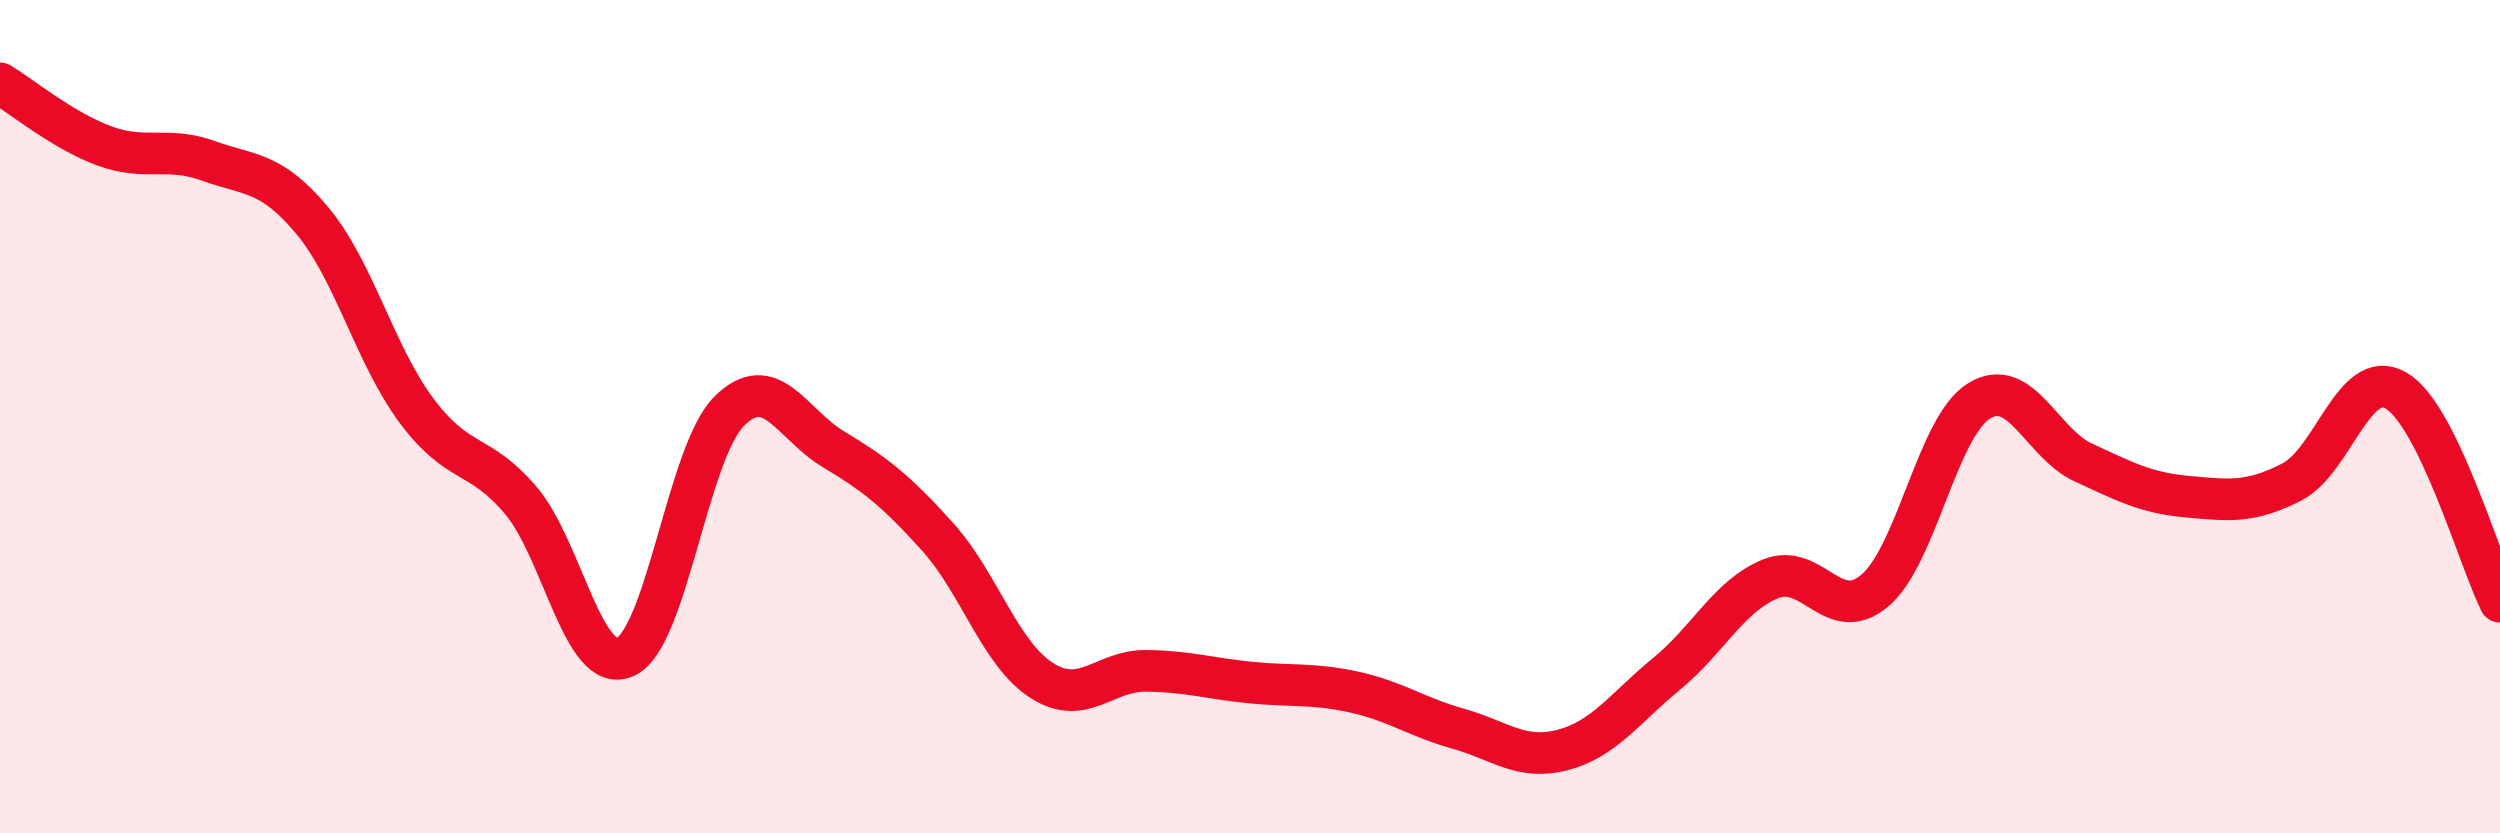 
    <svg width="60" height="20" viewBox="0 0 60 20" xmlns="http://www.w3.org/2000/svg">
      <path
        d="M 0,2 C 0.5,2.3 1.5,3.13 2.5,3.5 C 3.5,3.87 4,3.5 5,3.86 C 6,4.22 6.5,4.1 7.5,5.3 C 8.5,6.5 9,8.52 10,9.86 C 11,11.2 11.5,10.83 12.5,12.01 C 13.5,13.19 14,16.2 15,15.77 C 16,15.34 16.5,10.87 17.5,9.87 C 18.5,8.87 19,10.18 20,10.78 C 21,11.38 21.5,11.77 22.5,12.88 C 23.5,13.99 24,15.69 25,16.33 C 26,16.97 26.5,16.09 27.5,16.1 C 28.5,16.11 29,16.28 30,16.38 C 31,16.48 31.5,16.39 32.5,16.61 C 33.5,16.83 34,17.21 35,17.49 C 36,17.77 36.5,18.26 37.5,18 C 38.5,17.74 39,16.99 40,16.17 C 41,15.35 41.5,14.29 42.5,13.89 C 43.5,13.49 44,15.02 45,14.17 C 46,13.32 46.5,10.23 47.5,9.62 C 48.5,9.01 49,10.64 50,11.1 C 51,11.56 51.5,11.83 52.5,11.92 C 53.5,12.01 54,12.08 55,11.57 C 56,11.06 56.5,8.8 57.5,9.37 C 58.5,9.94 59.5,13.43 60,14.44L60 20L0 20Z"
        fill="#EB0A25"
        opacity="0.1"
        stroke-linecap="round"
        stroke-linejoin="round"
      />
      <path
        d="M 0,2 C 0.5,2.3 1.5,3.13 2.5,3.5 C 3.5,3.87 4,3.5 5,3.86 C 6,4.22 6.5,4.1 7.5,5.3 C 8.5,6.5 9,8.52 10,9.86 C 11,11.2 11.5,10.83 12.5,12.01 C 13.5,13.19 14,16.2 15,15.77 C 16,15.34 16.5,10.87 17.5,9.87 C 18.5,8.87 19,10.18 20,10.78 C 21,11.38 21.5,11.77 22.5,12.88 C 23.5,13.99 24,15.69 25,16.33 C 26,16.97 26.5,16.09 27.5,16.1 C 28.5,16.11 29,16.28 30,16.38 C 31,16.48 31.5,16.39 32.5,16.61 C 33.5,16.83 34,17.21 35,17.49 C 36,17.77 36.5,18.26 37.5,18 C 38.5,17.74 39,16.99 40,16.17 C 41,15.35 41.5,14.29 42.5,13.89 C 43.5,13.49 44,15.02 45,14.17 C 46,13.32 46.5,10.23 47.5,9.62 C 48.5,9.01 49,10.64 50,11.1 C 51,11.56 51.5,11.83 52.5,11.92 C 53.5,12.01 54,12.08 55,11.57 C 56,11.06 56.5,8.8 57.5,9.37 C 58.5,9.94 59.5,13.43 60,14.44"
        stroke="#EB0A25"
        stroke-width="1"
        fill="none"
        stroke-linecap="round"
        stroke-linejoin="round"
      />
    </svg>
  